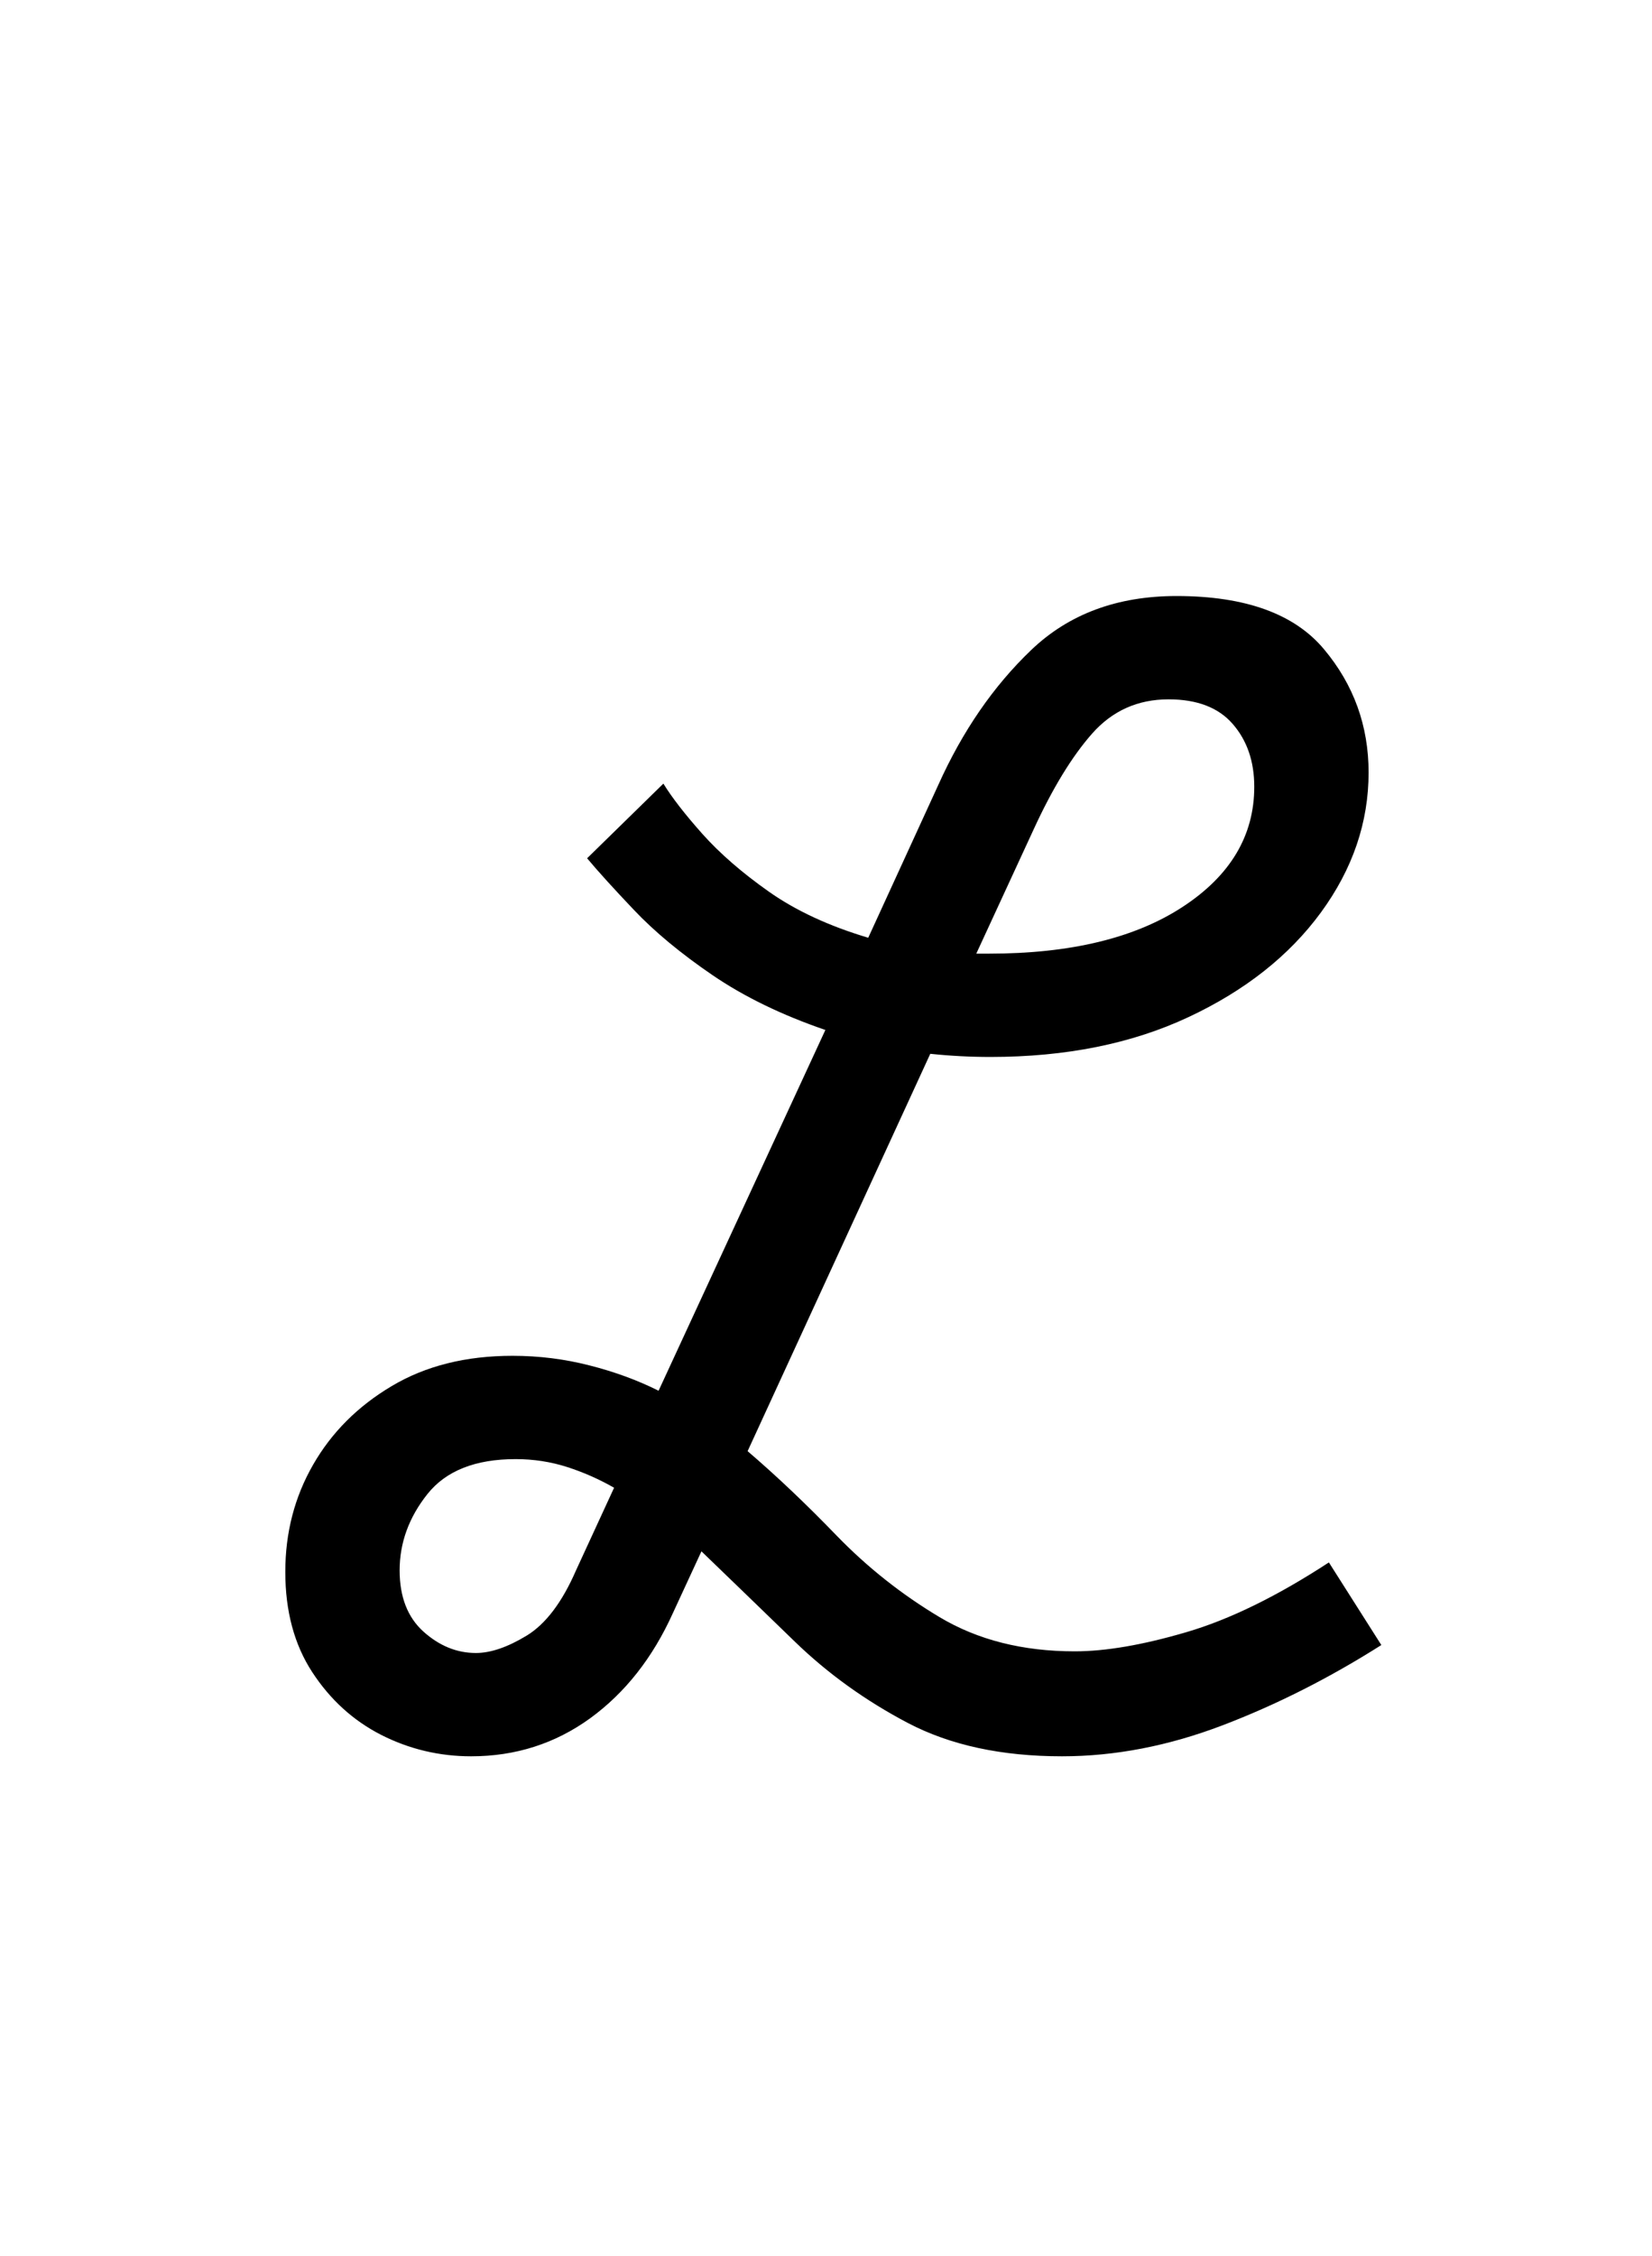 <?xml version="1.0" encoding="UTF-8"?>
<svg xmlns="http://www.w3.org/2000/svg" xmlns:xlink="http://www.w3.org/1999/xlink" width="156pt" height="212.88pt" viewBox="0 0 156 212.88" version="1.1">
<defs>
<g>
<symbol overflow="visible" id="glyph0-0">
<path style="stroke:none;" d=""/>
</symbol>
<symbol overflow="visible" id="glyph0-1">
<path style="stroke:none;" d="M 25.047 1.5 C 22.047 1.5 19.219 0.828 16.562 -0.516 C 13.914 -1.867 11.742 -3.844 10.047 -6.438 C 8.348 -9.039 7.5 -12.195 7.5 -15.906 C 7.5 -19.602 8.375 -22.973 10.125 -26.016 C 11.875 -29.066 14.348 -31.539 17.547 -33.438 C 20.742 -35.344 24.547 -36.297 28.953 -36.297 C 31.453 -36.297 33.875 -35.992 36.219 -35.391 C 38.57 -34.797 40.75 -34 42.75 -33 L 58.5 -67.047 C 54.395 -68.453 50.844 -70.176 47.844 -72.219 C 44.844 -74.27 42.367 -76.32 40.422 -78.375 C 38.473 -80.426 37 -82.051 36 -83.25 L 43.203 -90.297 C 44.004 -88.992 45.227 -87.414 46.875 -85.562 C 48.52 -83.719 50.617 -81.895 53.172 -80.094 C 55.723 -78.301 58.848 -76.852 62.547 -75.75 L 69.156 -90.156 C 71.445 -95.25 74.367 -99.492 77.922 -102.891 C 81.473 -106.297 86.051 -108 91.656 -108 C 98.156 -108 102.801 -106.32 105.594 -102.969 C 108.395 -99.625 109.797 -95.75 109.797 -91.344 C 109.797 -86.645 108.297 -82.242 105.297 -78.141 C 102.297 -74.047 98.117 -70.75 92.766 -68.25 C 87.422 -65.75 81.195 -64.5 74.094 -64.5 C 72.195 -64.5 70.301 -64.598 68.406 -64.797 L 51.156 -27.297 C 53.852 -24.992 56.648 -22.344 59.547 -19.344 C 62.453 -16.344 65.703 -13.77 69.297 -11.625 C 72.898 -9.477 77.148 -8.406 82.047 -8.406 C 84.953 -8.406 88.453 -9.004 92.547 -10.203 C 96.648 -11.398 101.148 -13.598 106.047 -16.797 L 111 -9 C 106.102 -5.895 101.102 -3.367 96 -1.422 C 90.895 0.523 85.844 1.5 80.844 1.5 C 75.145 1.5 70.297 0.453 66.297 -1.641 C 62.297 -3.742 58.742 -6.297 55.641 -9.297 C 52.547 -12.297 49.598 -15.145 46.797 -17.844 L 44.094 -12 C 42.195 -7.801 39.598 -4.5 36.297 -2.094 C 32.992 0.301 29.242 1.5 25.047 1.5 Z M 78.156 -85.953 L 72.75 -74.25 L 73.953 -74.25 C 81.648 -74.25 87.75 -75.723 92.25 -78.672 C 96.75 -81.617 99 -85.395 99 -90 C 99 -92.395 98.32 -94.367 96.969 -95.922 C 95.625 -97.473 93.602 -98.25 90.906 -98.25 C 88 -98.25 85.594 -97.172 83.688 -95.016 C 81.789 -92.867 79.945 -89.848 78.156 -85.953 Z M 18.297 -16.047 C 18.297 -13.547 19.047 -11.617 20.547 -10.266 C 22.047 -8.922 23.695 -8.25 25.5 -8.25 C 26.895 -8.25 28.492 -8.797 30.297 -9.891 C 32.098 -10.992 33.648 -13.047 34.953 -16.047 L 38.547 -23.844 C 37.148 -24.645 35.676 -25.297 34.125 -25.797 C 32.57 -26.297 30.945 -26.547 29.25 -26.547 C 25.445 -26.547 22.672 -25.445 20.922 -23.25 C 19.172 -21.051 18.297 -18.648 18.297 -16.047 Z M 18.297 -16.047 "/>
</symbol>
</g>
</defs>
<g id="surface71">
<g clip-path="url(#clip1)" clip-rule="nonzero">
<rect x="0" y="0" width="156" height="212.88" style="fill:rgb(100%,100%,100%);fill-opacity:0;stroke:none;"/>
</g>
<g style="fill:rgb(0%,0%,0%);fill-opacity:1;">
  <use xlink:href="#glyph0-1" x="19.441" y="164.25"/>
</g>
</g>
</svg>
